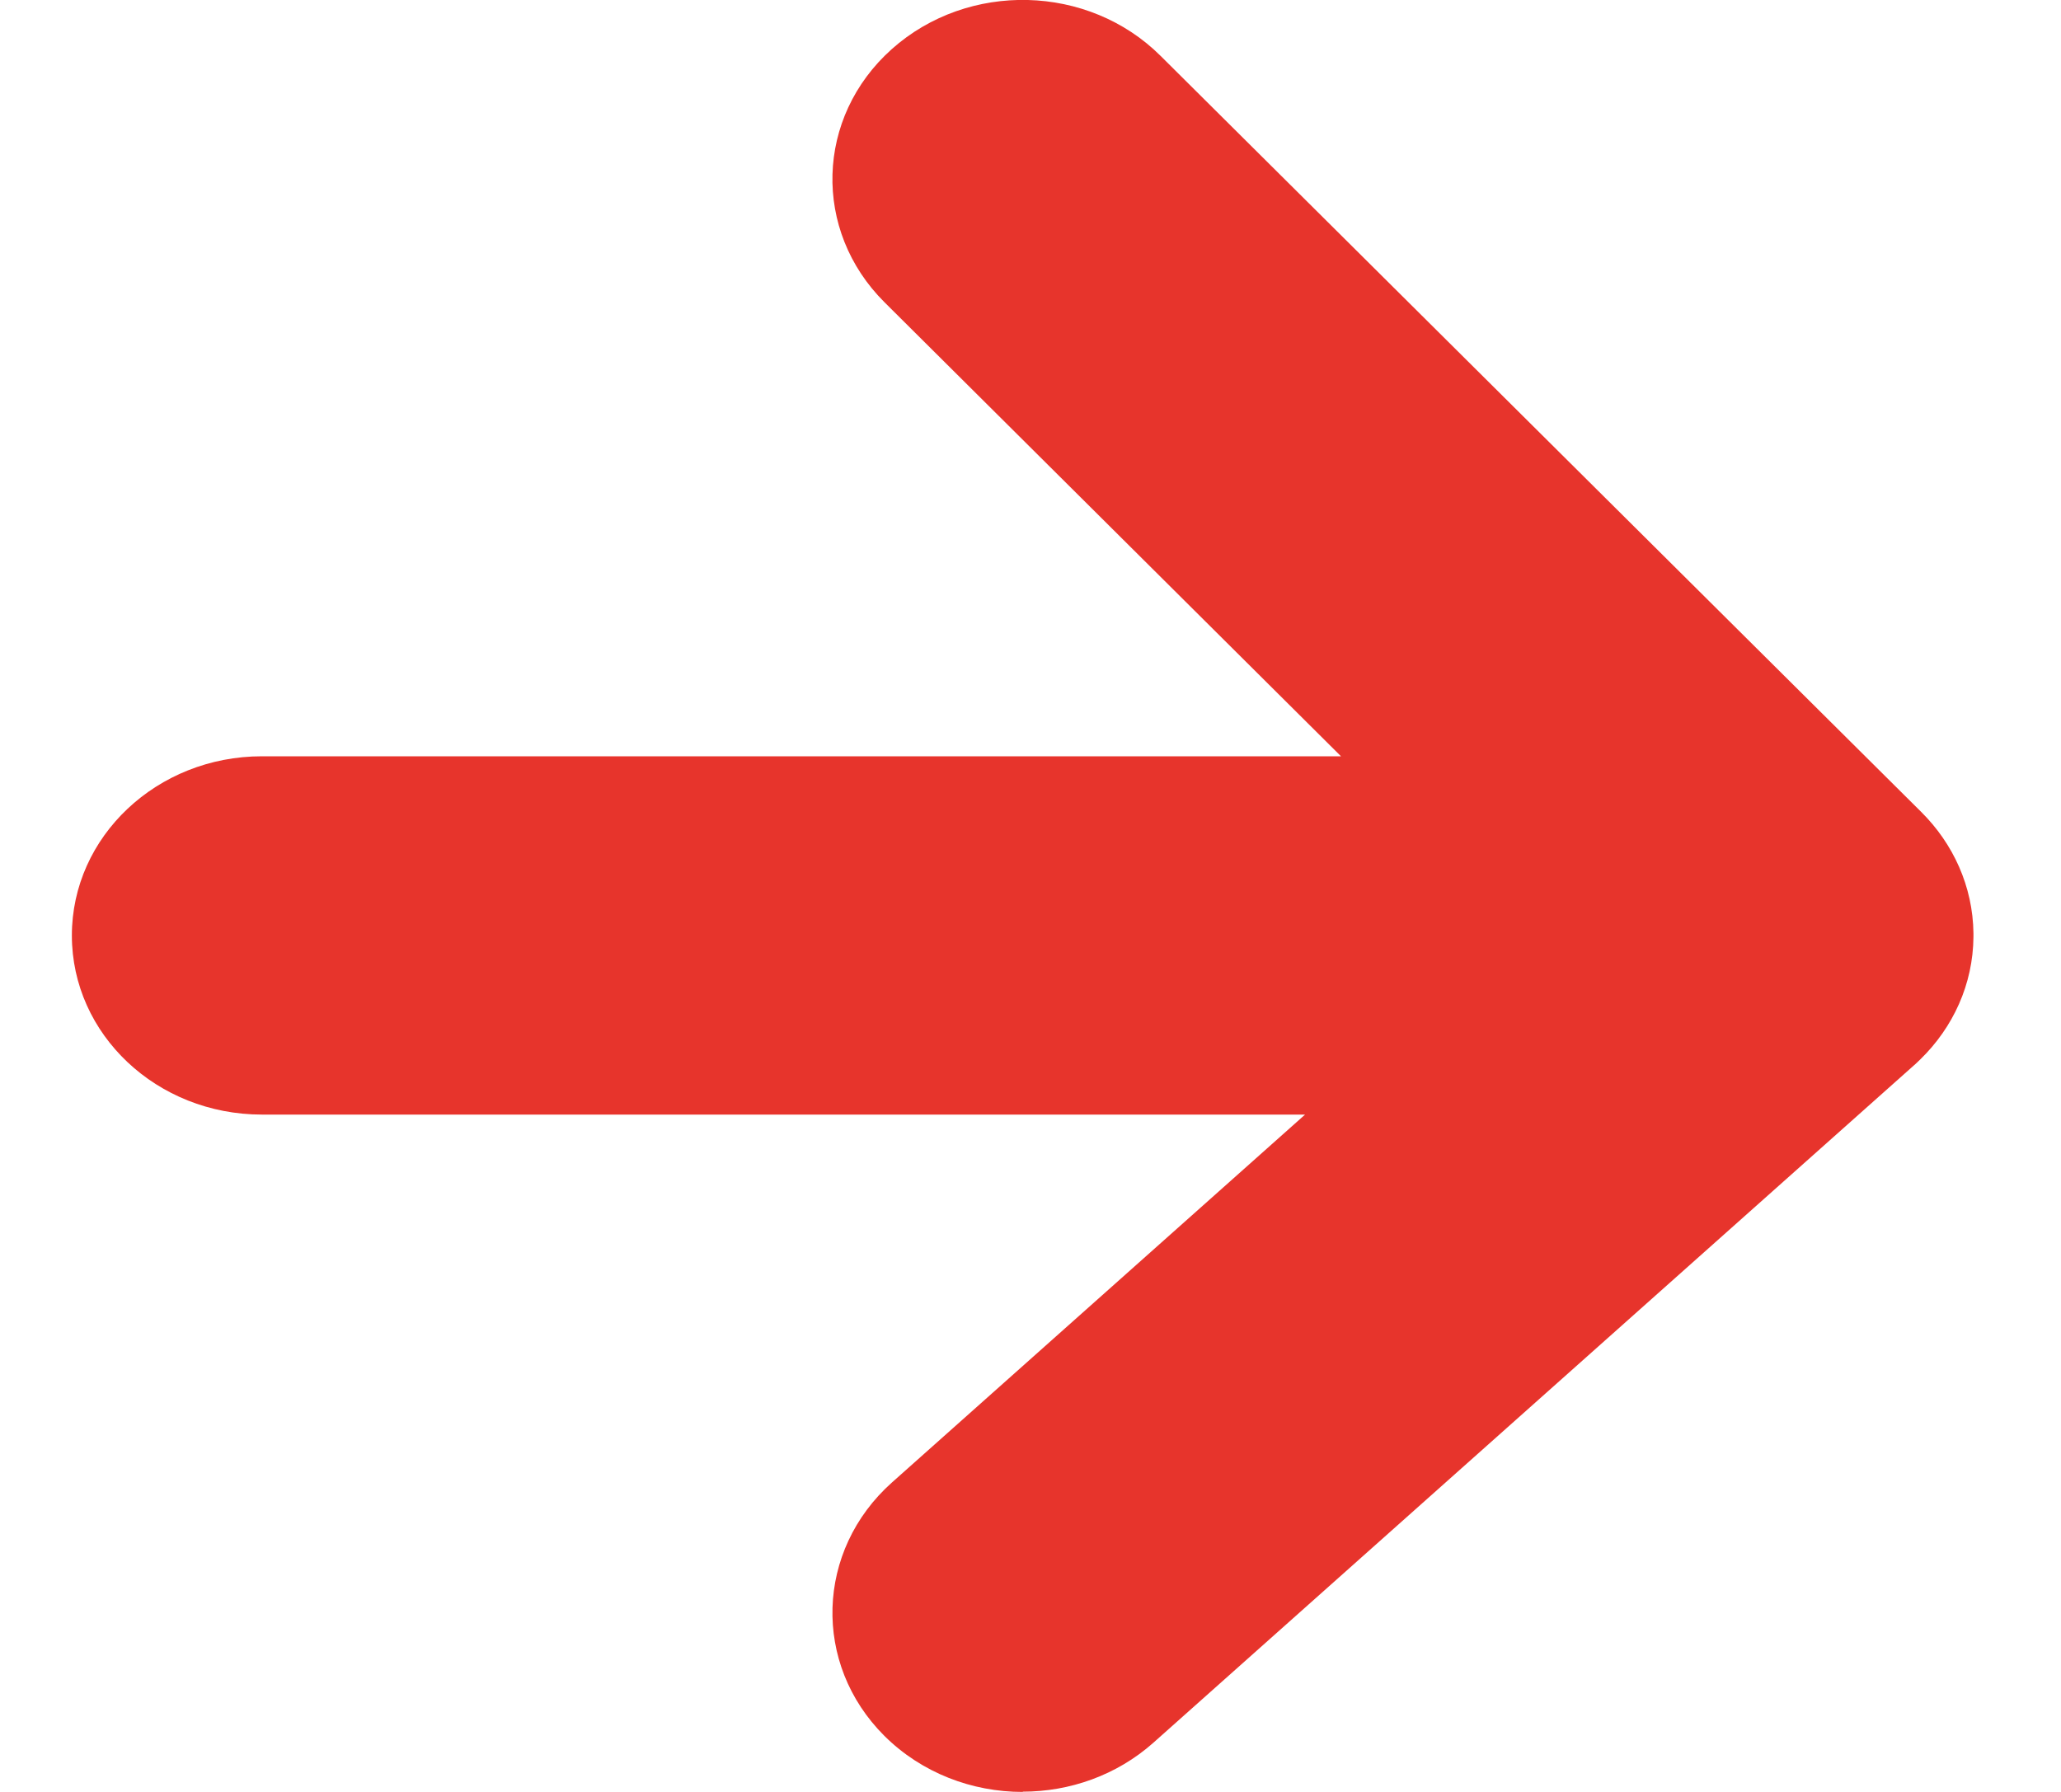<svg width="23" height="20" viewBox="0 0 23 20" fill="none" xmlns="http://www.w3.org/2000/svg">
<path d="M11.412 20C10.85 20 10.287 19.79 9.869 19.374C9.064 18.571 9.103 17.305 9.954 16.546L14.564 12.44H2.923C1.75 12.44 0.802 11.545 0.802 10.441C0.802 9.337 1.752 8.441 2.923 8.441H14.965L9.872 3.375C9.065 2.573 9.101 1.308 9.952 0.548C10.804 -0.212 12.146 -0.179 12.952 0.624L21.439 9.061C21.796 9.415 22.017 9.892 22.023 10.417C22.023 10.43 22.023 10.442 22.023 10.456C22.019 10.986 21.795 11.468 21.431 11.823C21.416 11.838 21.4 11.853 21.384 11.868C21.375 11.876 21.366 11.886 21.355 11.894L12.871 19.451C12.46 19.816 11.936 19.997 11.414 19.997L11.412 20Z" fill="#E7342C"/>
</svg>
